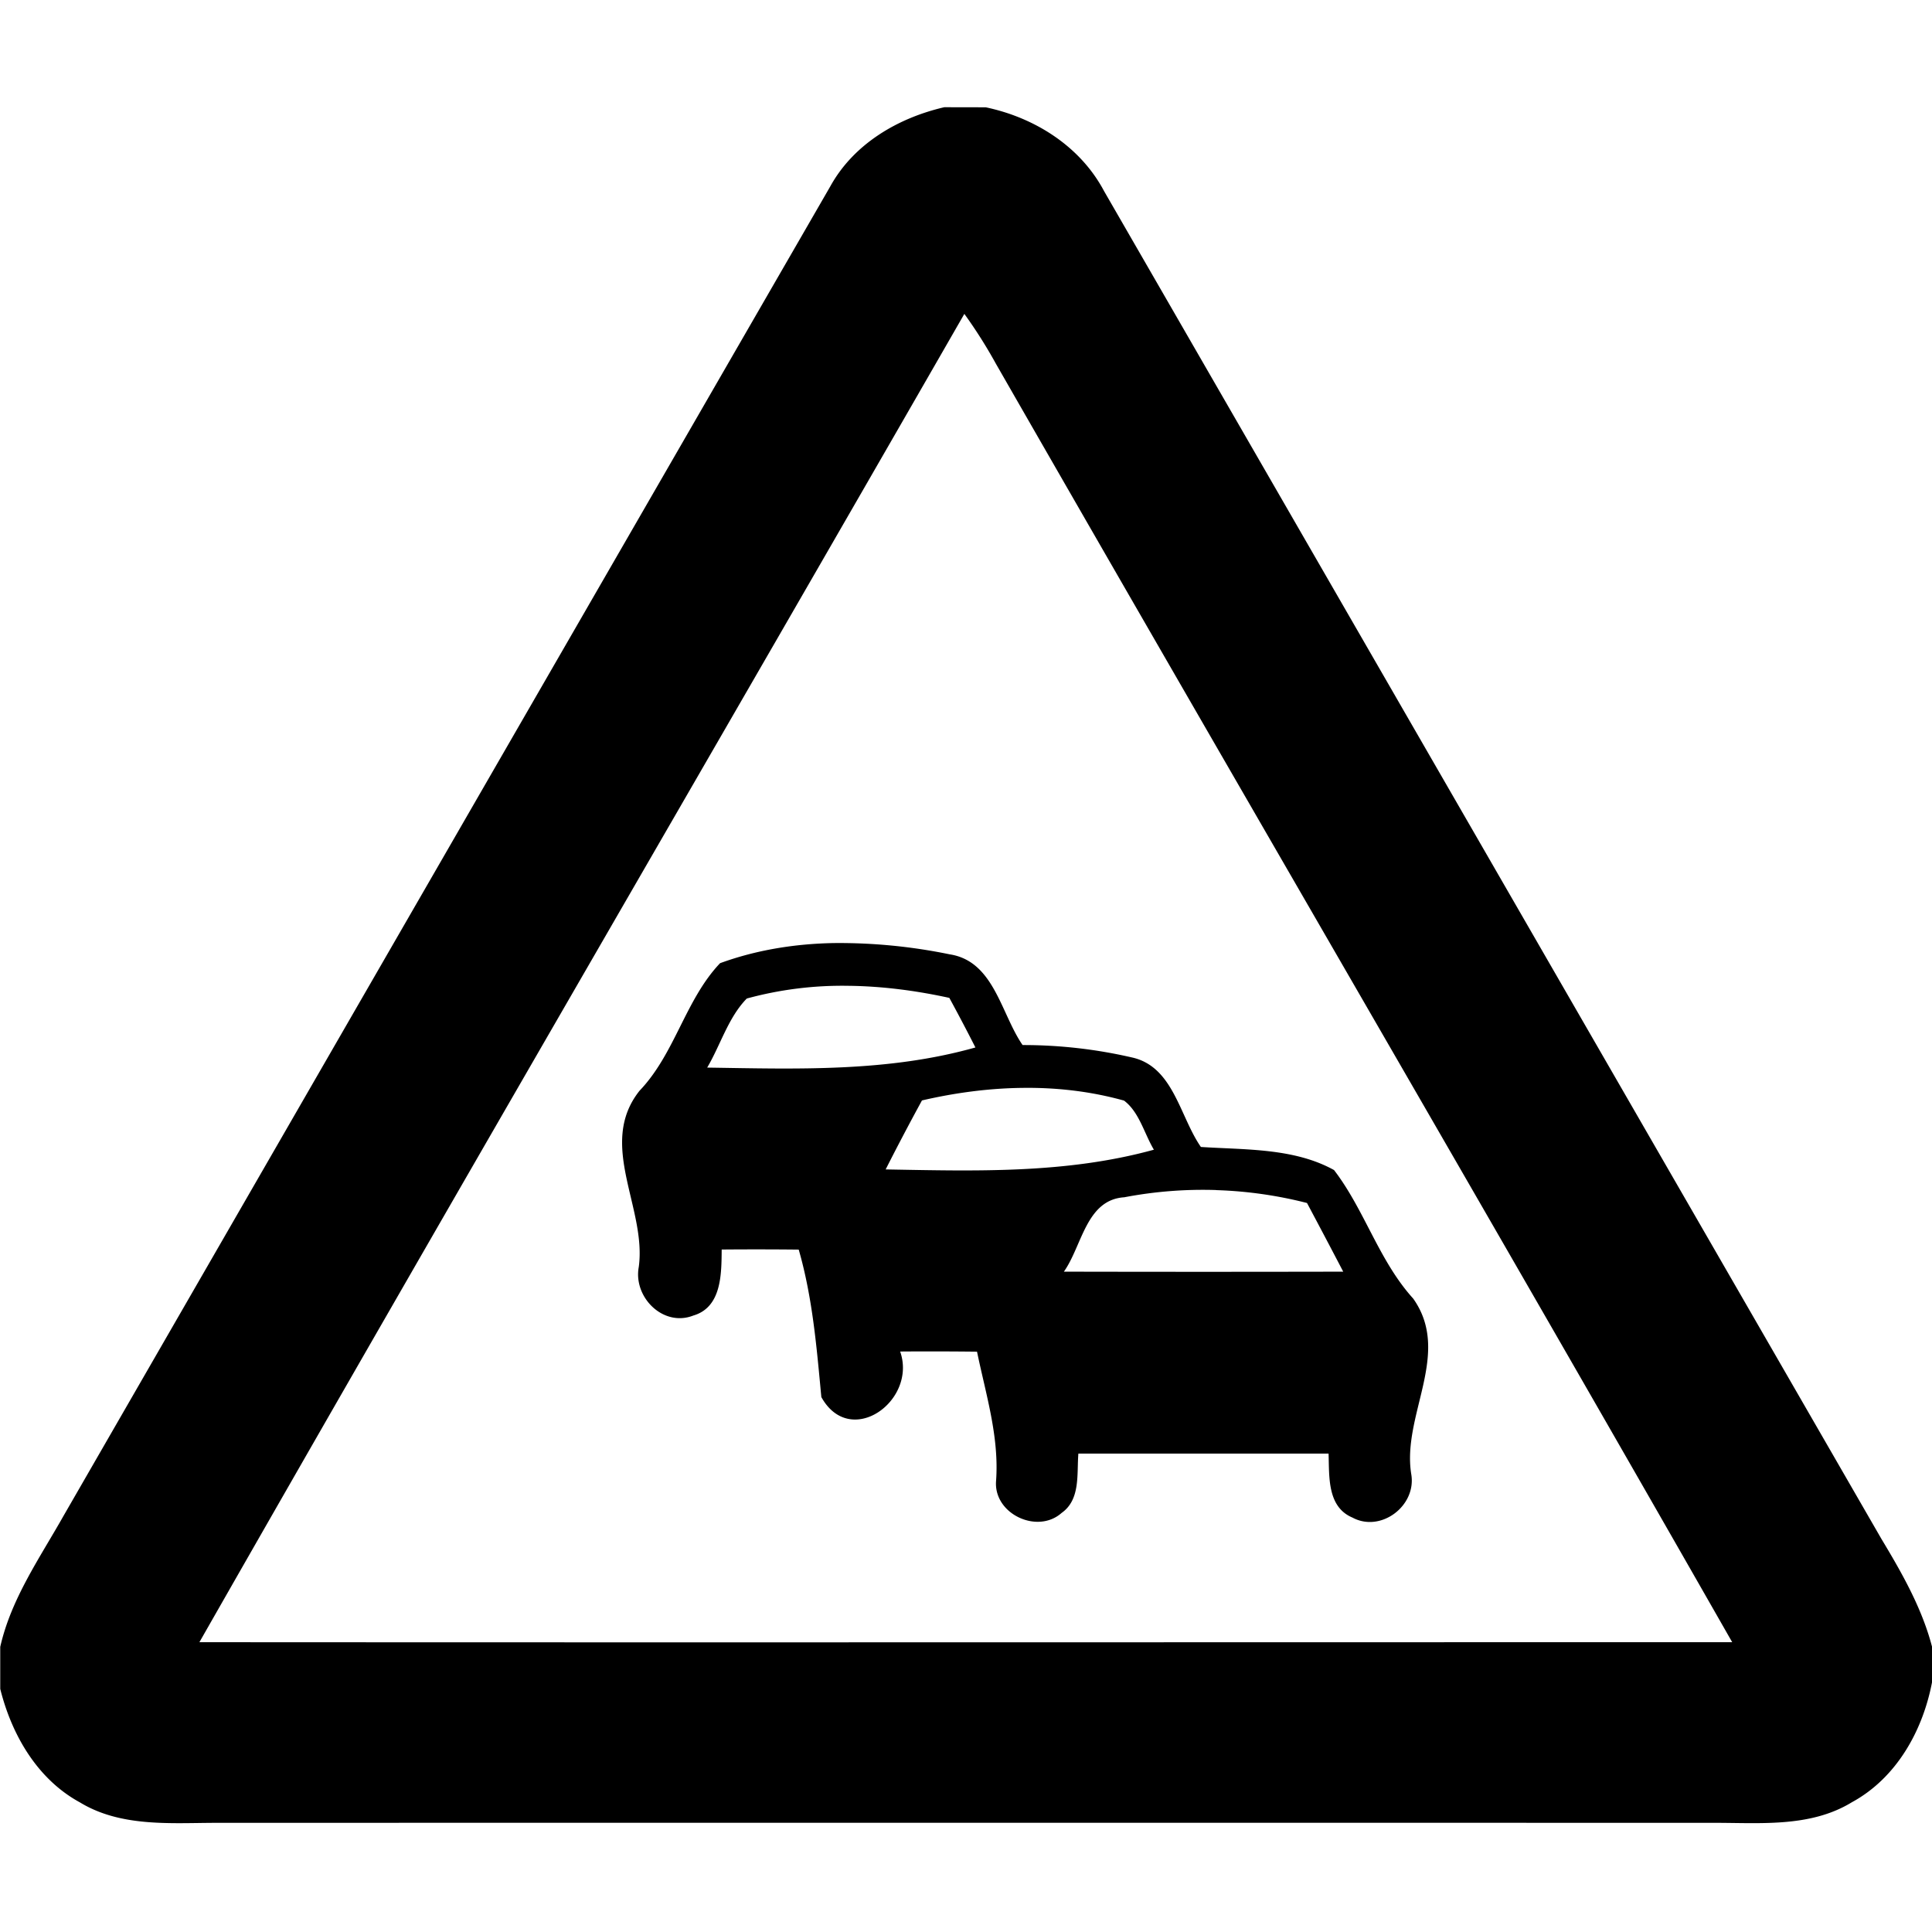 <svg xmlns="http://www.w3.org/2000/svg" width="24" height="24"><path d="M11.73 1.332c-.574.133-1.122.453-1.414.98Q5.55 10.57.79 18.829c-.296.525-.652 1.031-.787 1.629v.522c.142.57.46 1.122.99 1.41.503.306 1.112.256 1.676.254q9.289-.002 18.578 0c.59-.004 1.23.067 1.758-.256.557-.303.885-.895.998-1.504v-.418c-.125-.486-.376-.925-.633-1.352L13.714 2.372c-.296-.557-.863-.912-1.469-1.039zm.25 2.568a6 6 0 0 1 .39.616c3.04 5.3 6.119 10.578 9.148 15.884-6.347 0-12.694.004-19.041 0 3.145-5.512 6.34-10.996 9.502-16.5m-1.622 7.815c-.482.009-.96.085-1.412.25-.432.454-.56 1.124-1 1.584-.53.666.09 1.456-.01 2.19-.07.374.302.75.678.603.354-.104.349-.522.352-.82a51 51 0 0 1 .957.001c.173.601.223 1.22.281 1.832.36.648 1.193.045.979-.566a51 51 0 0 1 .955.002c.11.534.278 1.06.236 1.613-.025.405.515.657.815.39.237-.167.187-.485.208-.737h3.108c.01.282-.02.662.297.795.352.19.798-.146.73-.54-.118-.735.508-1.498.024-2.181-.426-.47-.602-1.099-.983-1.596-.496-.275-1.1-.251-1.654-.287-.264-.379-.341-1.002-.861-1.113a6 6 0 0 0-1.354-.153c-.27-.39-.354-1.042-.906-1.127a6.8 6.8 0 0 0-1.44-.14m.176.531c.424.004.848.06 1.26.15a24 24 0 0 1 .324.616c-1.088.307-2.209.267-3.332.25.166-.282.262-.623.492-.858a4.5 4.5 0 0 1 1.256-.158m2.176 1.268c.423-.005.846.044 1.254.158.189.142.25.407.371.61-1.089.3-2.208.265-3.332.245q.219-.432.451-.857c.41-.095.833-.152 1.256-.156m2.396 1.27a5.2 5.2 0 0 1 1.131.16q.227.426.45.853a802 802 0 0 1-3.47 0c.227-.32.275-.893.75-.924a5.2 5.2 0 0 1 1.14-.09"/></svg>